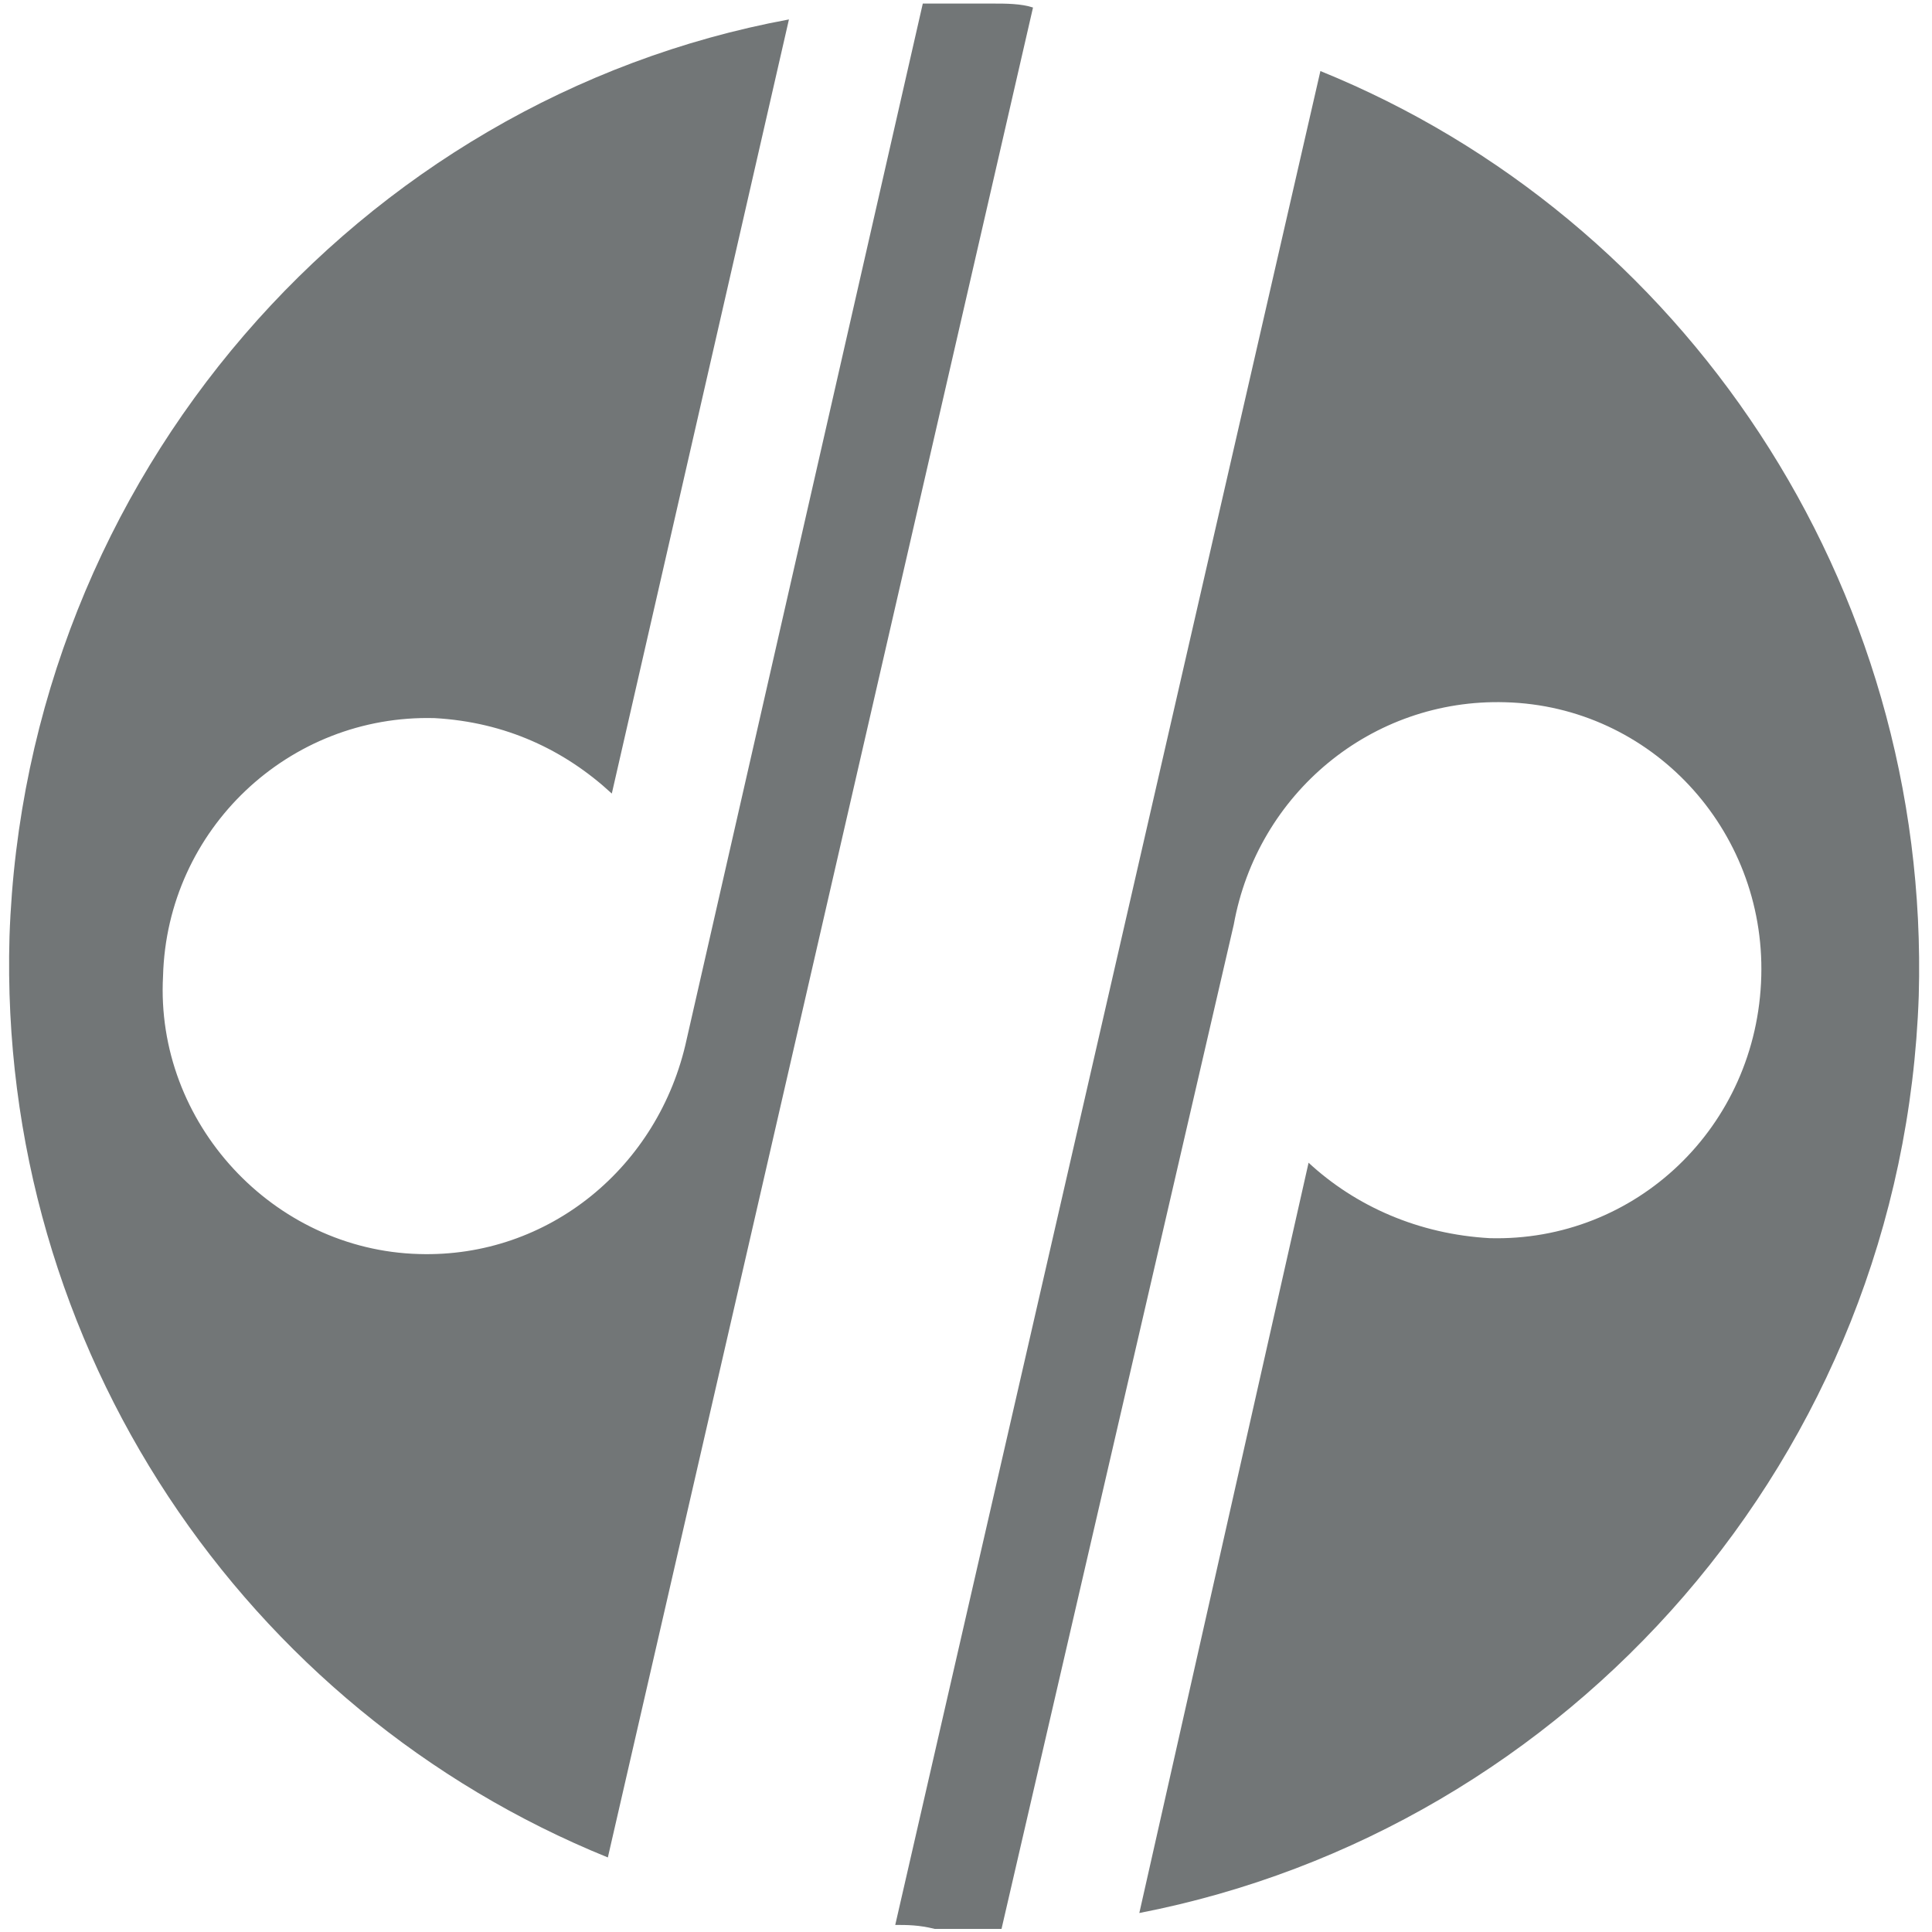 <?xml version="1.0" encoding="UTF-8"?> <svg xmlns="http://www.w3.org/2000/svg" width="85" height="85" viewBox="0 0 85 85" fill="none"><path fill-rule="evenodd" clip-rule="evenodd" d="M43.717 0.157C44.236 0.157 44.929 0.157 45.448 0.331L26.743 81.72C10.81 75.257 -0.102 59.364 0.418 41.2C1.111 20.94 15.832 4.348 34.71 0.855L26.917 34.913C24.838 32.992 22.24 31.769 19.123 31.594C12.715 31.42 7.346 36.484 7.173 42.947C6.826 49.409 12.022 54.998 18.43 55.172C24.145 55.347 28.995 51.33 30.207 45.741L40.599 0.157C41.638 0.157 42.677 0.157 43.717 0.157ZM58.092 3.126C74.025 9.588 84.937 25.656 84.417 43.82C83.724 64.08 69.003 80.497 50.125 84.165L57.572 51.155C59.65 53.077 62.421 54.299 65.539 54.474C71.947 54.648 77.316 49.584 77.489 42.947C77.662 36.484 72.64 31.07 66.232 30.896C60.343 30.721 55.321 34.913 54.281 40.676L44.063 84.863C43.024 84.863 42.158 84.863 41.119 84.863C40.426 84.689 39.906 84.689 39.387 84.689L58.092 3.126Z" fill="#727677"></path></svg> 